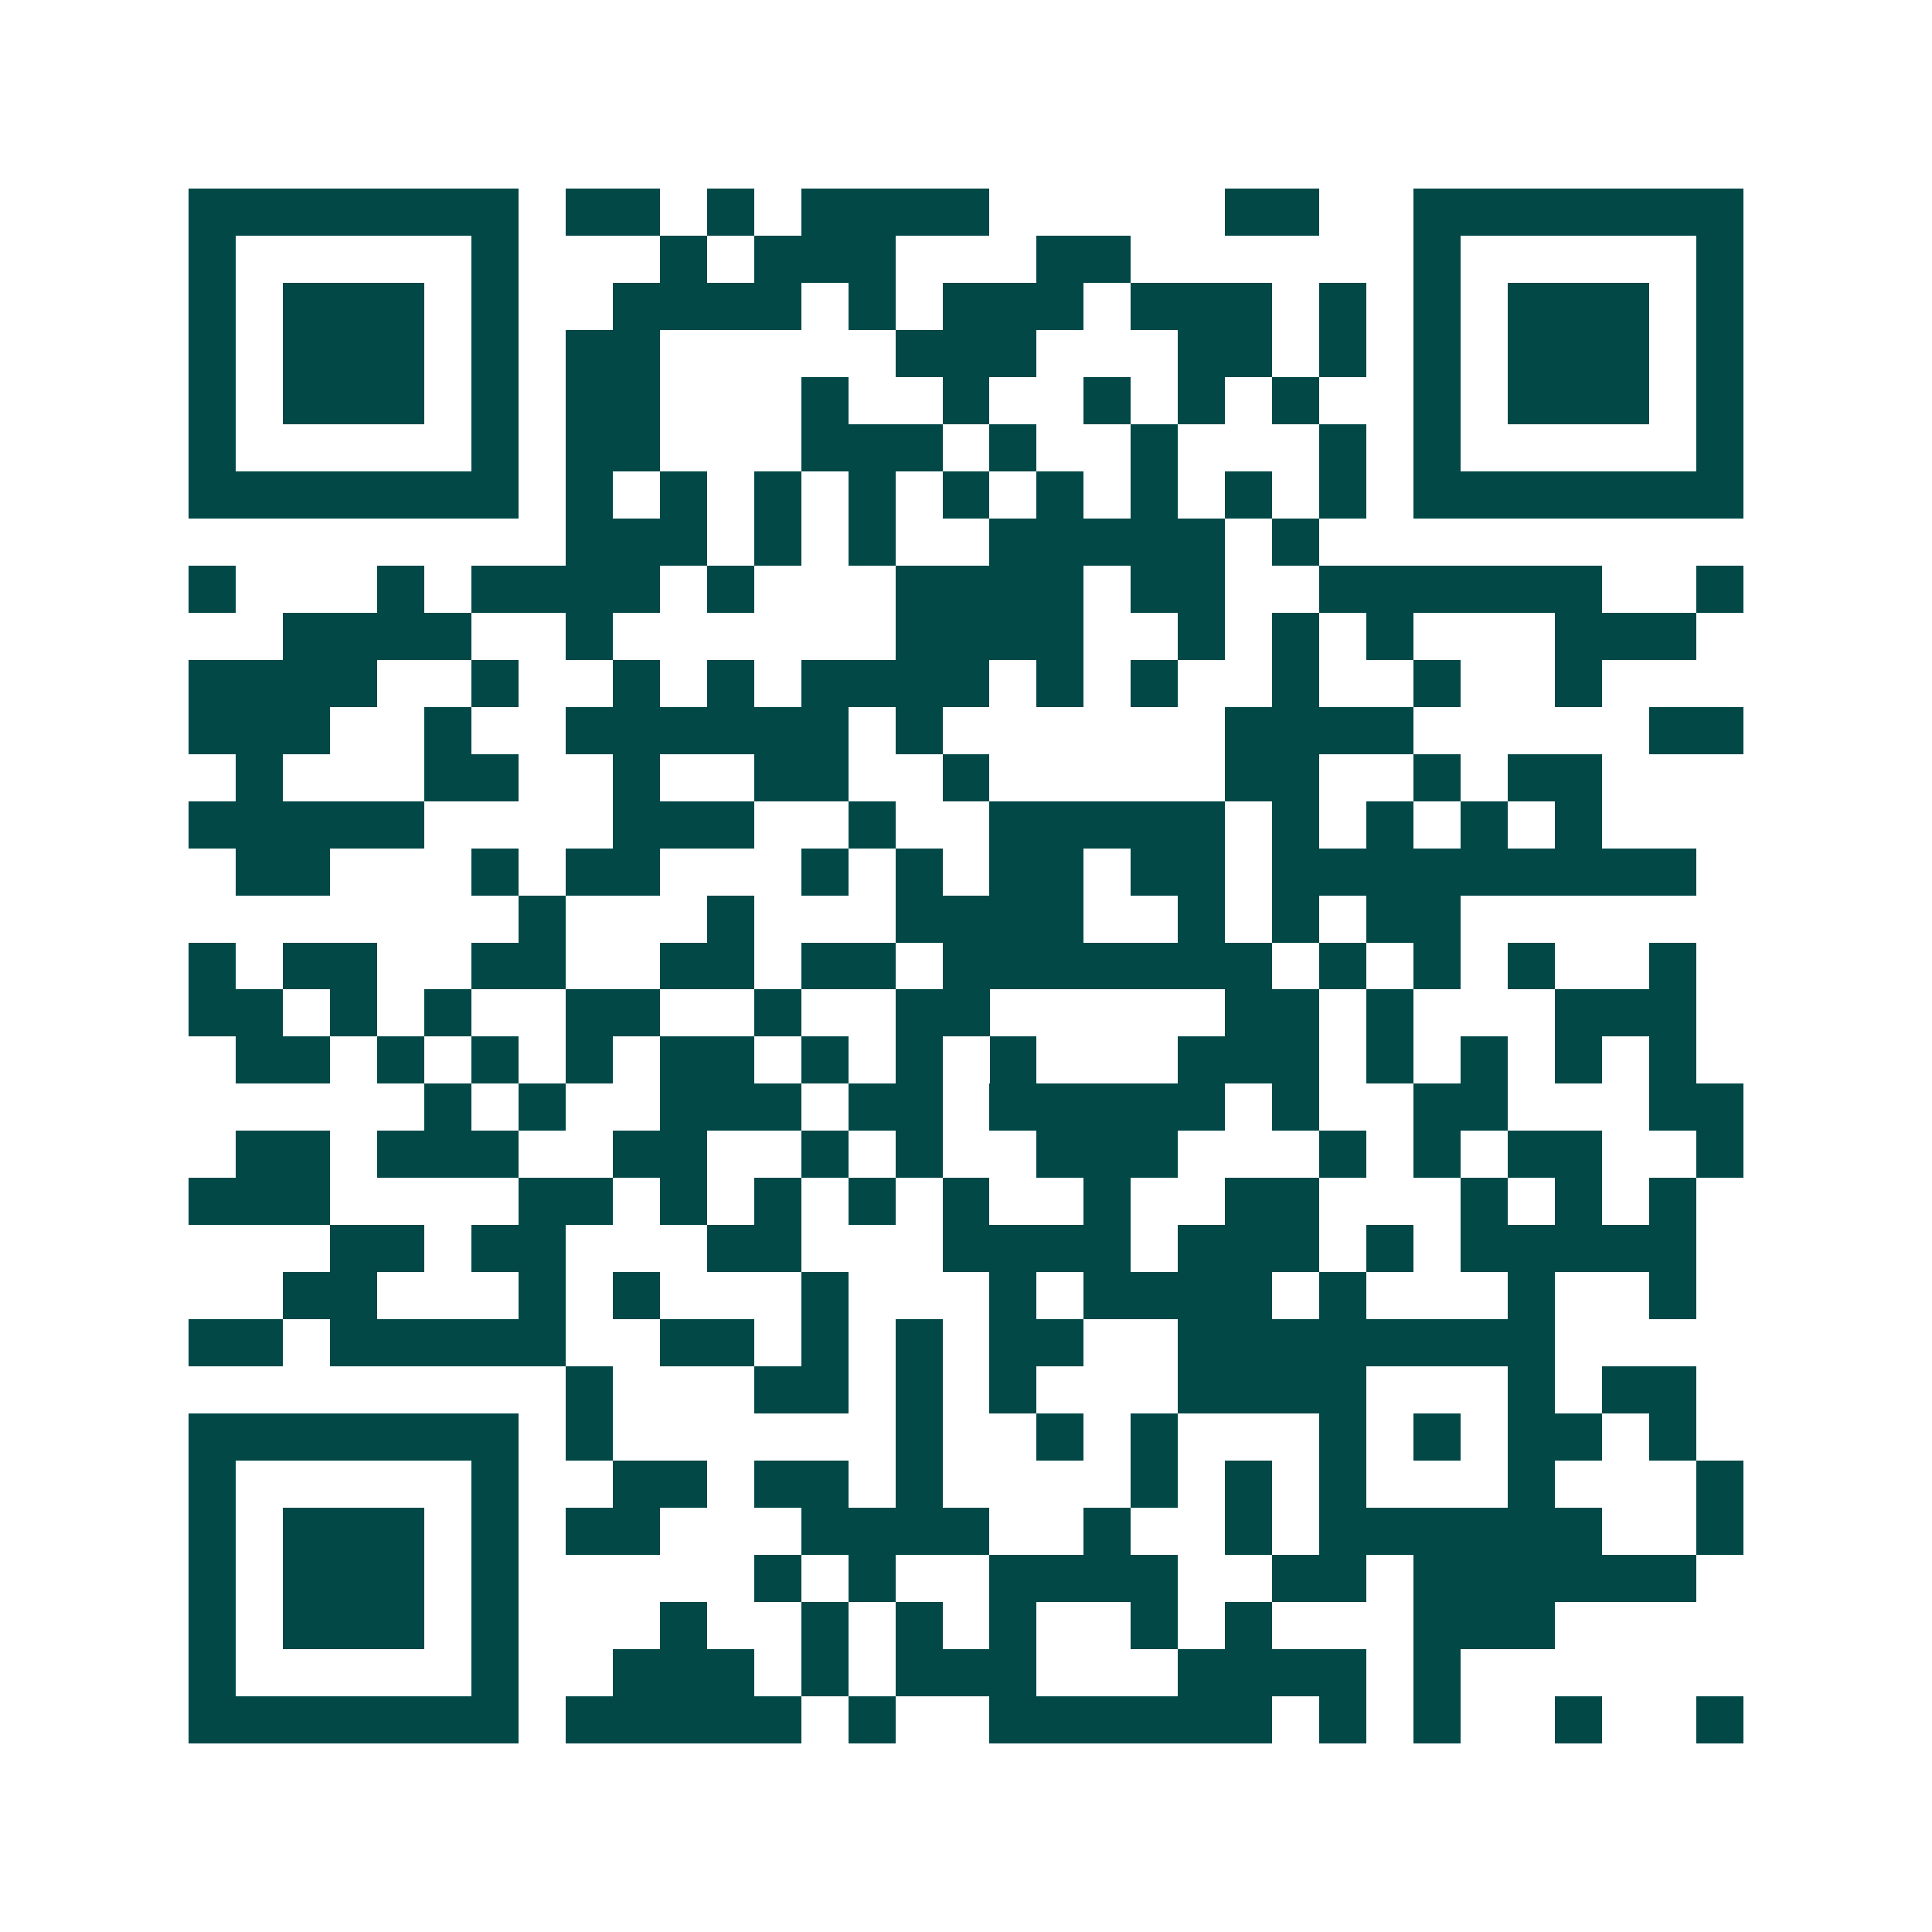 <svg xmlns="http://www.w3.org/2000/svg" width="200" height="200" viewBox="0 0 41 41" shape-rendering="crispEdges"><path fill="#ffffff" d="M0 0h41v41H0z"/><path stroke="#014847" d="M4 4.5h7m1 0h2m1 0h1m1 0h4m5 0h2m2 0h7M4 5.5h1m5 0h1m3 0h1m1 0h3m3 0h2m6 0h1m5 0h1M4 6.5h1m1 0h3m1 0h1m2 0h4m1 0h1m1 0h3m1 0h3m1 0h1m1 0h1m1 0h3m1 0h1M4 7.5h1m1 0h3m1 0h1m1 0h2m5 0h3m3 0h2m1 0h1m1 0h1m1 0h3m1 0h1M4 8.5h1m1 0h3m1 0h1m1 0h2m3 0h1m2 0h1m2 0h1m1 0h1m1 0h1m2 0h1m1 0h3m1 0h1M4 9.5h1m5 0h1m1 0h2m3 0h3m1 0h1m2 0h1m3 0h1m1 0h1m5 0h1M4 10.5h7m1 0h1m1 0h1m1 0h1m1 0h1m1 0h1m1 0h1m1 0h1m1 0h1m1 0h1m1 0h7M12 11.5h3m1 0h1m1 0h1m2 0h5m1 0h1M4 12.5h1m3 0h1m1 0h4m1 0h1m3 0h4m1 0h2m2 0h6m2 0h1M6 13.5h4m2 0h1m6 0h4m2 0h1m1 0h1m1 0h1m3 0h3M4 14.5h4m2 0h1m2 0h1m1 0h1m1 0h4m1 0h1m1 0h1m2 0h1m2 0h1m2 0h1M4 15.5h3m2 0h1m2 0h6m1 0h1m6 0h4m5 0h2M5 16.5h1m3 0h2m2 0h1m2 0h2m2 0h1m5 0h2m2 0h1m1 0h2M4 17.5h5m4 0h3m2 0h1m2 0h5m1 0h1m1 0h1m1 0h1m1 0h1M5 18.5h2m3 0h1m1 0h2m3 0h1m1 0h1m1 0h2m1 0h2m1 0h9M11 19.5h1m3 0h1m3 0h4m2 0h1m1 0h1m1 0h2M4 20.5h1m1 0h2m2 0h2m2 0h2m1 0h2m1 0h7m1 0h1m1 0h1m1 0h1m2 0h1M4 21.5h2m1 0h1m1 0h1m2 0h2m2 0h1m2 0h2m5 0h2m1 0h1m3 0h3M5 22.5h2m1 0h1m1 0h1m1 0h1m1 0h2m1 0h1m1 0h1m1 0h1m3 0h3m1 0h1m1 0h1m1 0h1m1 0h1M9 23.5h1m1 0h1m2 0h3m1 0h2m1 0h5m1 0h1m2 0h2m3 0h2M5 24.5h2m1 0h3m2 0h2m2 0h1m1 0h1m2 0h3m3 0h1m1 0h1m1 0h2m2 0h1M4 25.5h3m4 0h2m1 0h1m1 0h1m1 0h1m1 0h1m2 0h1m2 0h2m3 0h1m1 0h1m1 0h1M7 26.5h2m1 0h2m3 0h2m3 0h4m1 0h3m1 0h1m1 0h5M6 27.5h2m3 0h1m1 0h1m3 0h1m3 0h1m1 0h4m1 0h1m3 0h1m2 0h1M4 28.5h2m1 0h5m2 0h2m1 0h1m1 0h1m1 0h2m2 0h8M12 29.5h1m3 0h2m1 0h1m1 0h1m3 0h4m3 0h1m1 0h2M4 30.5h7m1 0h1m6 0h1m2 0h1m1 0h1m3 0h1m1 0h1m1 0h2m1 0h1M4 31.5h1m5 0h1m2 0h2m1 0h2m1 0h1m4 0h1m1 0h1m1 0h1m3 0h1m3 0h1M4 32.5h1m1 0h3m1 0h1m1 0h2m3 0h4m2 0h1m2 0h1m1 0h6m2 0h1M4 33.5h1m1 0h3m1 0h1m5 0h1m1 0h1m2 0h4m2 0h2m1 0h6M4 34.5h1m1 0h3m1 0h1m3 0h1m2 0h1m1 0h1m1 0h1m2 0h1m1 0h1m3 0h3M4 35.5h1m5 0h1m2 0h3m1 0h1m1 0h3m3 0h4m1 0h1M4 36.5h7m1 0h5m1 0h1m2 0h6m1 0h1m1 0h1m2 0h1m2 0h1"/></svg>
